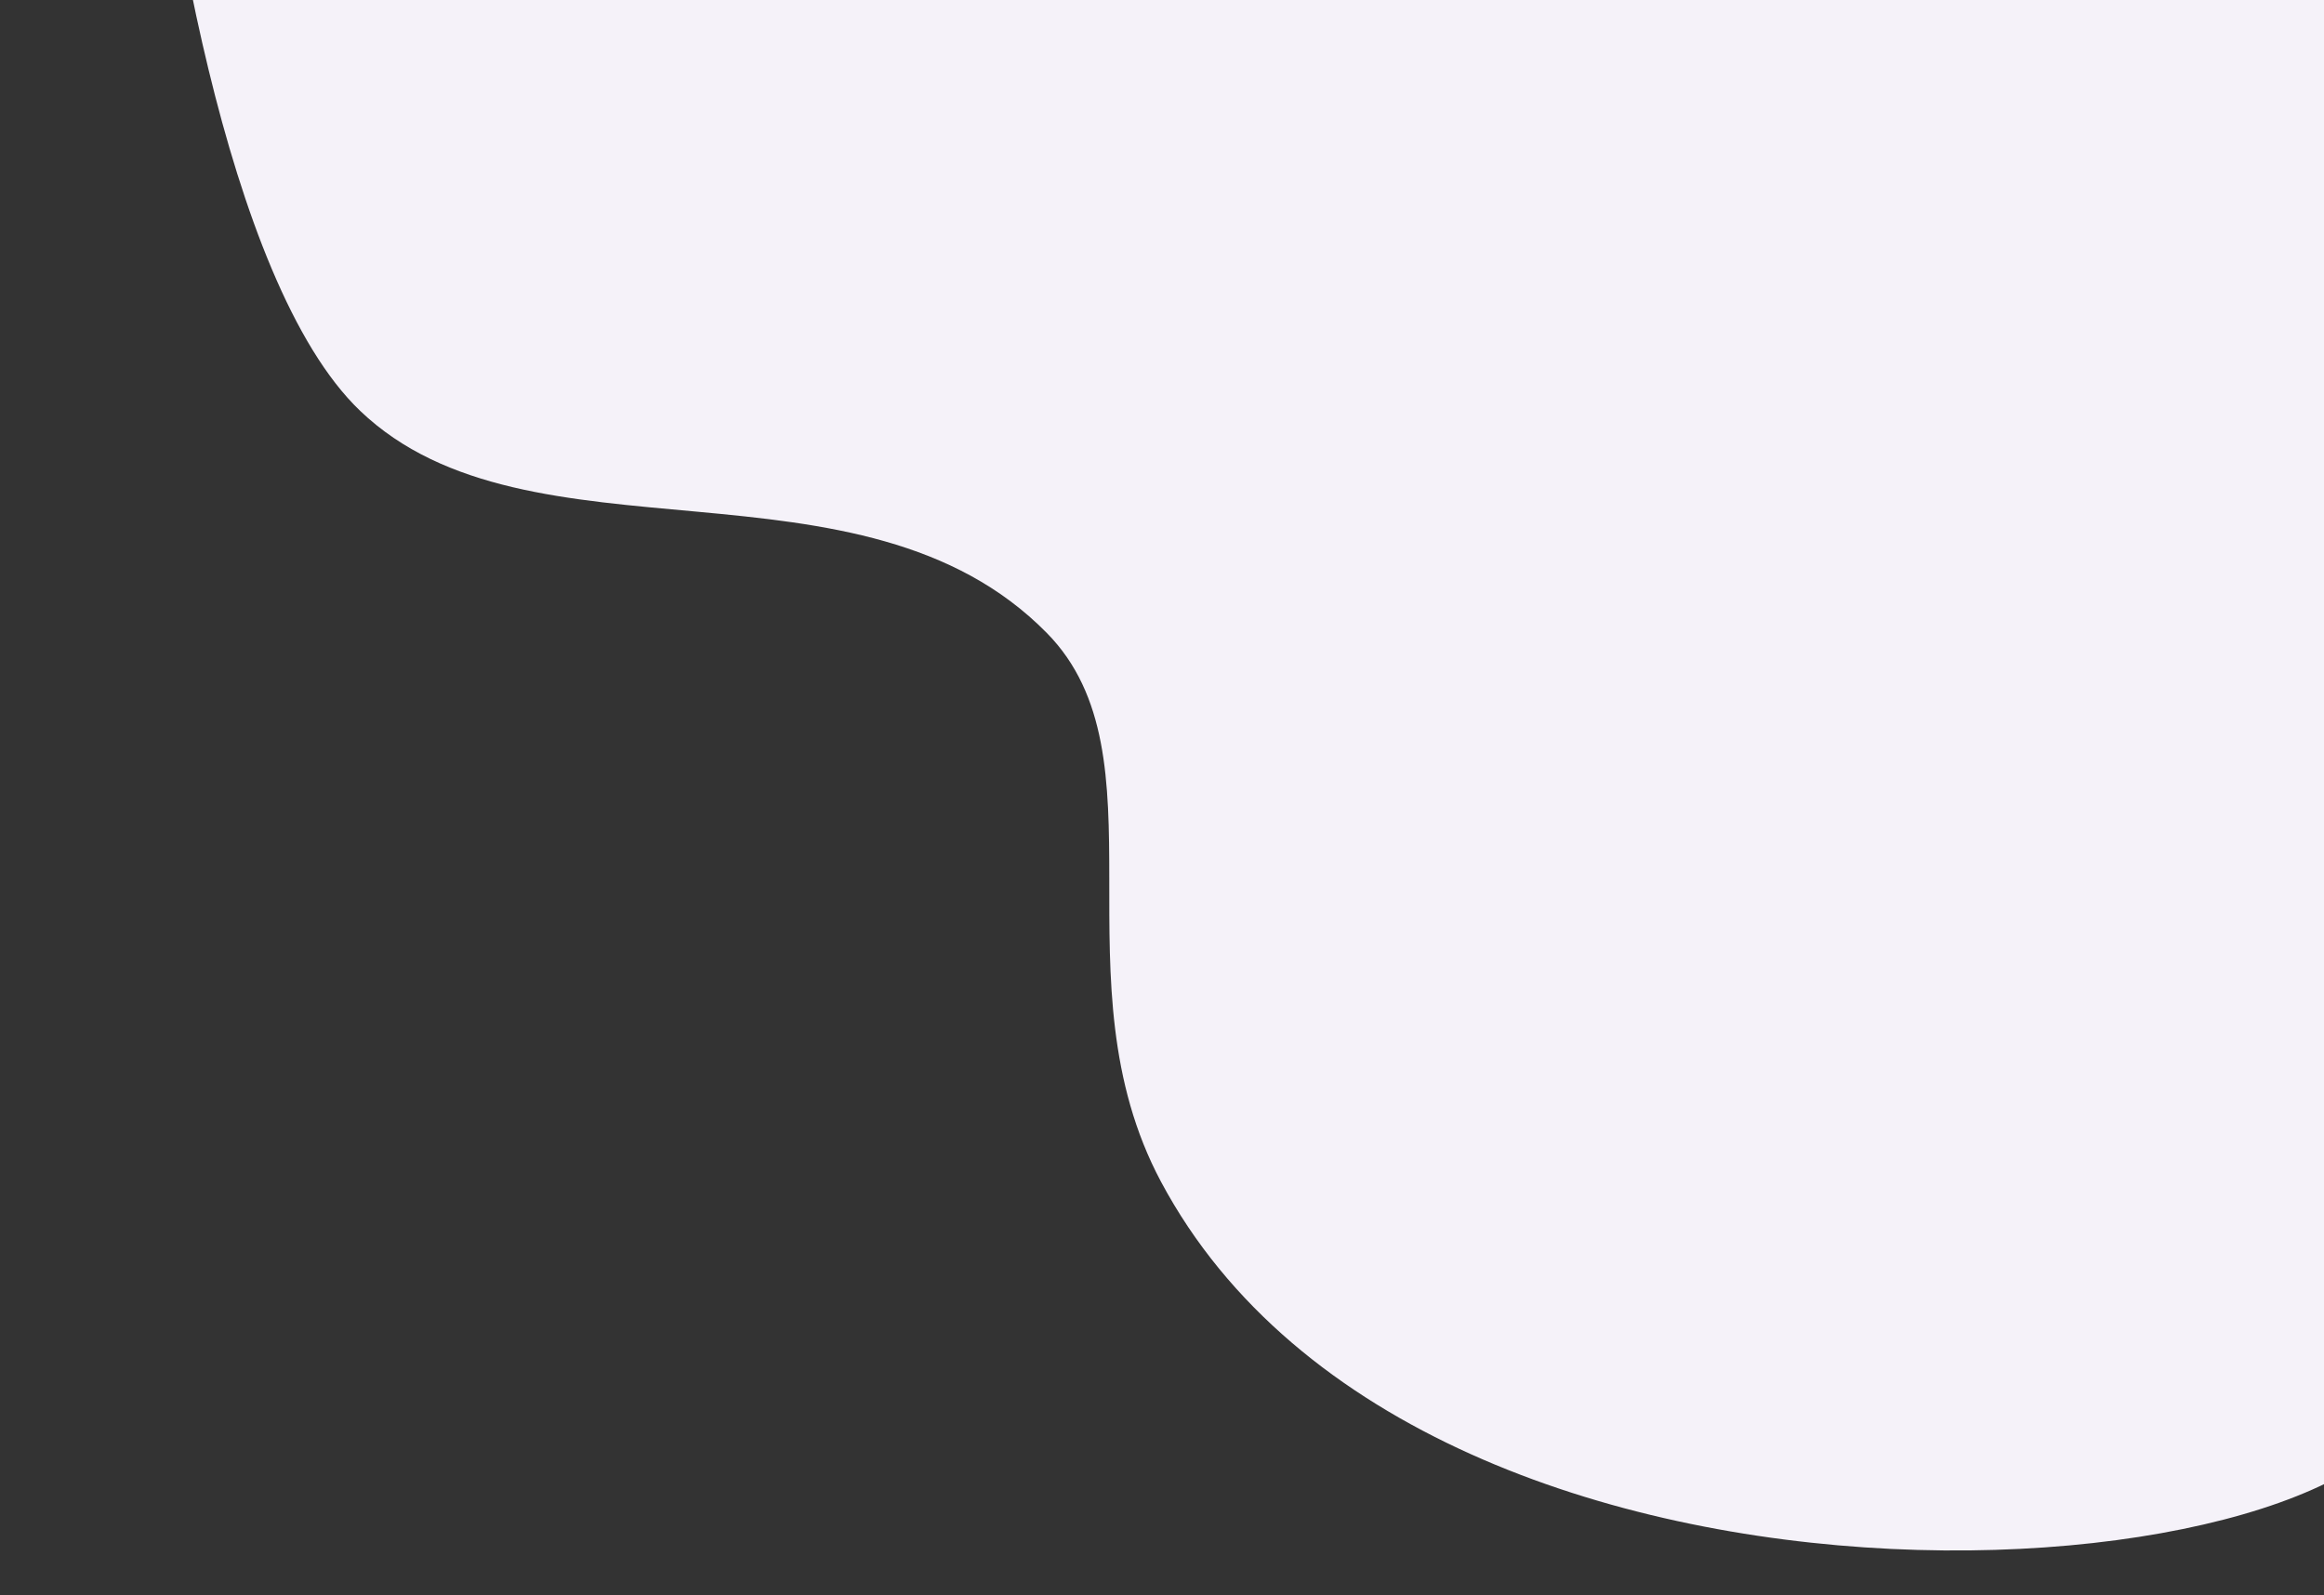 <?xml version="1.0" encoding="UTF-8"?> <svg xmlns="http://www.w3.org/2000/svg" width="1171" height="804" viewBox="0 0 1171 804" fill="none"><rect x="0" y="0" width="1171" height="804" fill="#333333" stroke="none"/> <path d="M181.457 207.027C113.303 141.862 81.606 -64.411 74.277 -159.402L1296.84 -113.606L1219.99 693C1219.99 804.5 719.488 847.5 584.988 595.5C531.176 494.677 588.488 381 527.488 319C433.843 223.819 266.649 288.484 181.457 207.027Z" fill="#F5F2F9"></path> </svg> 